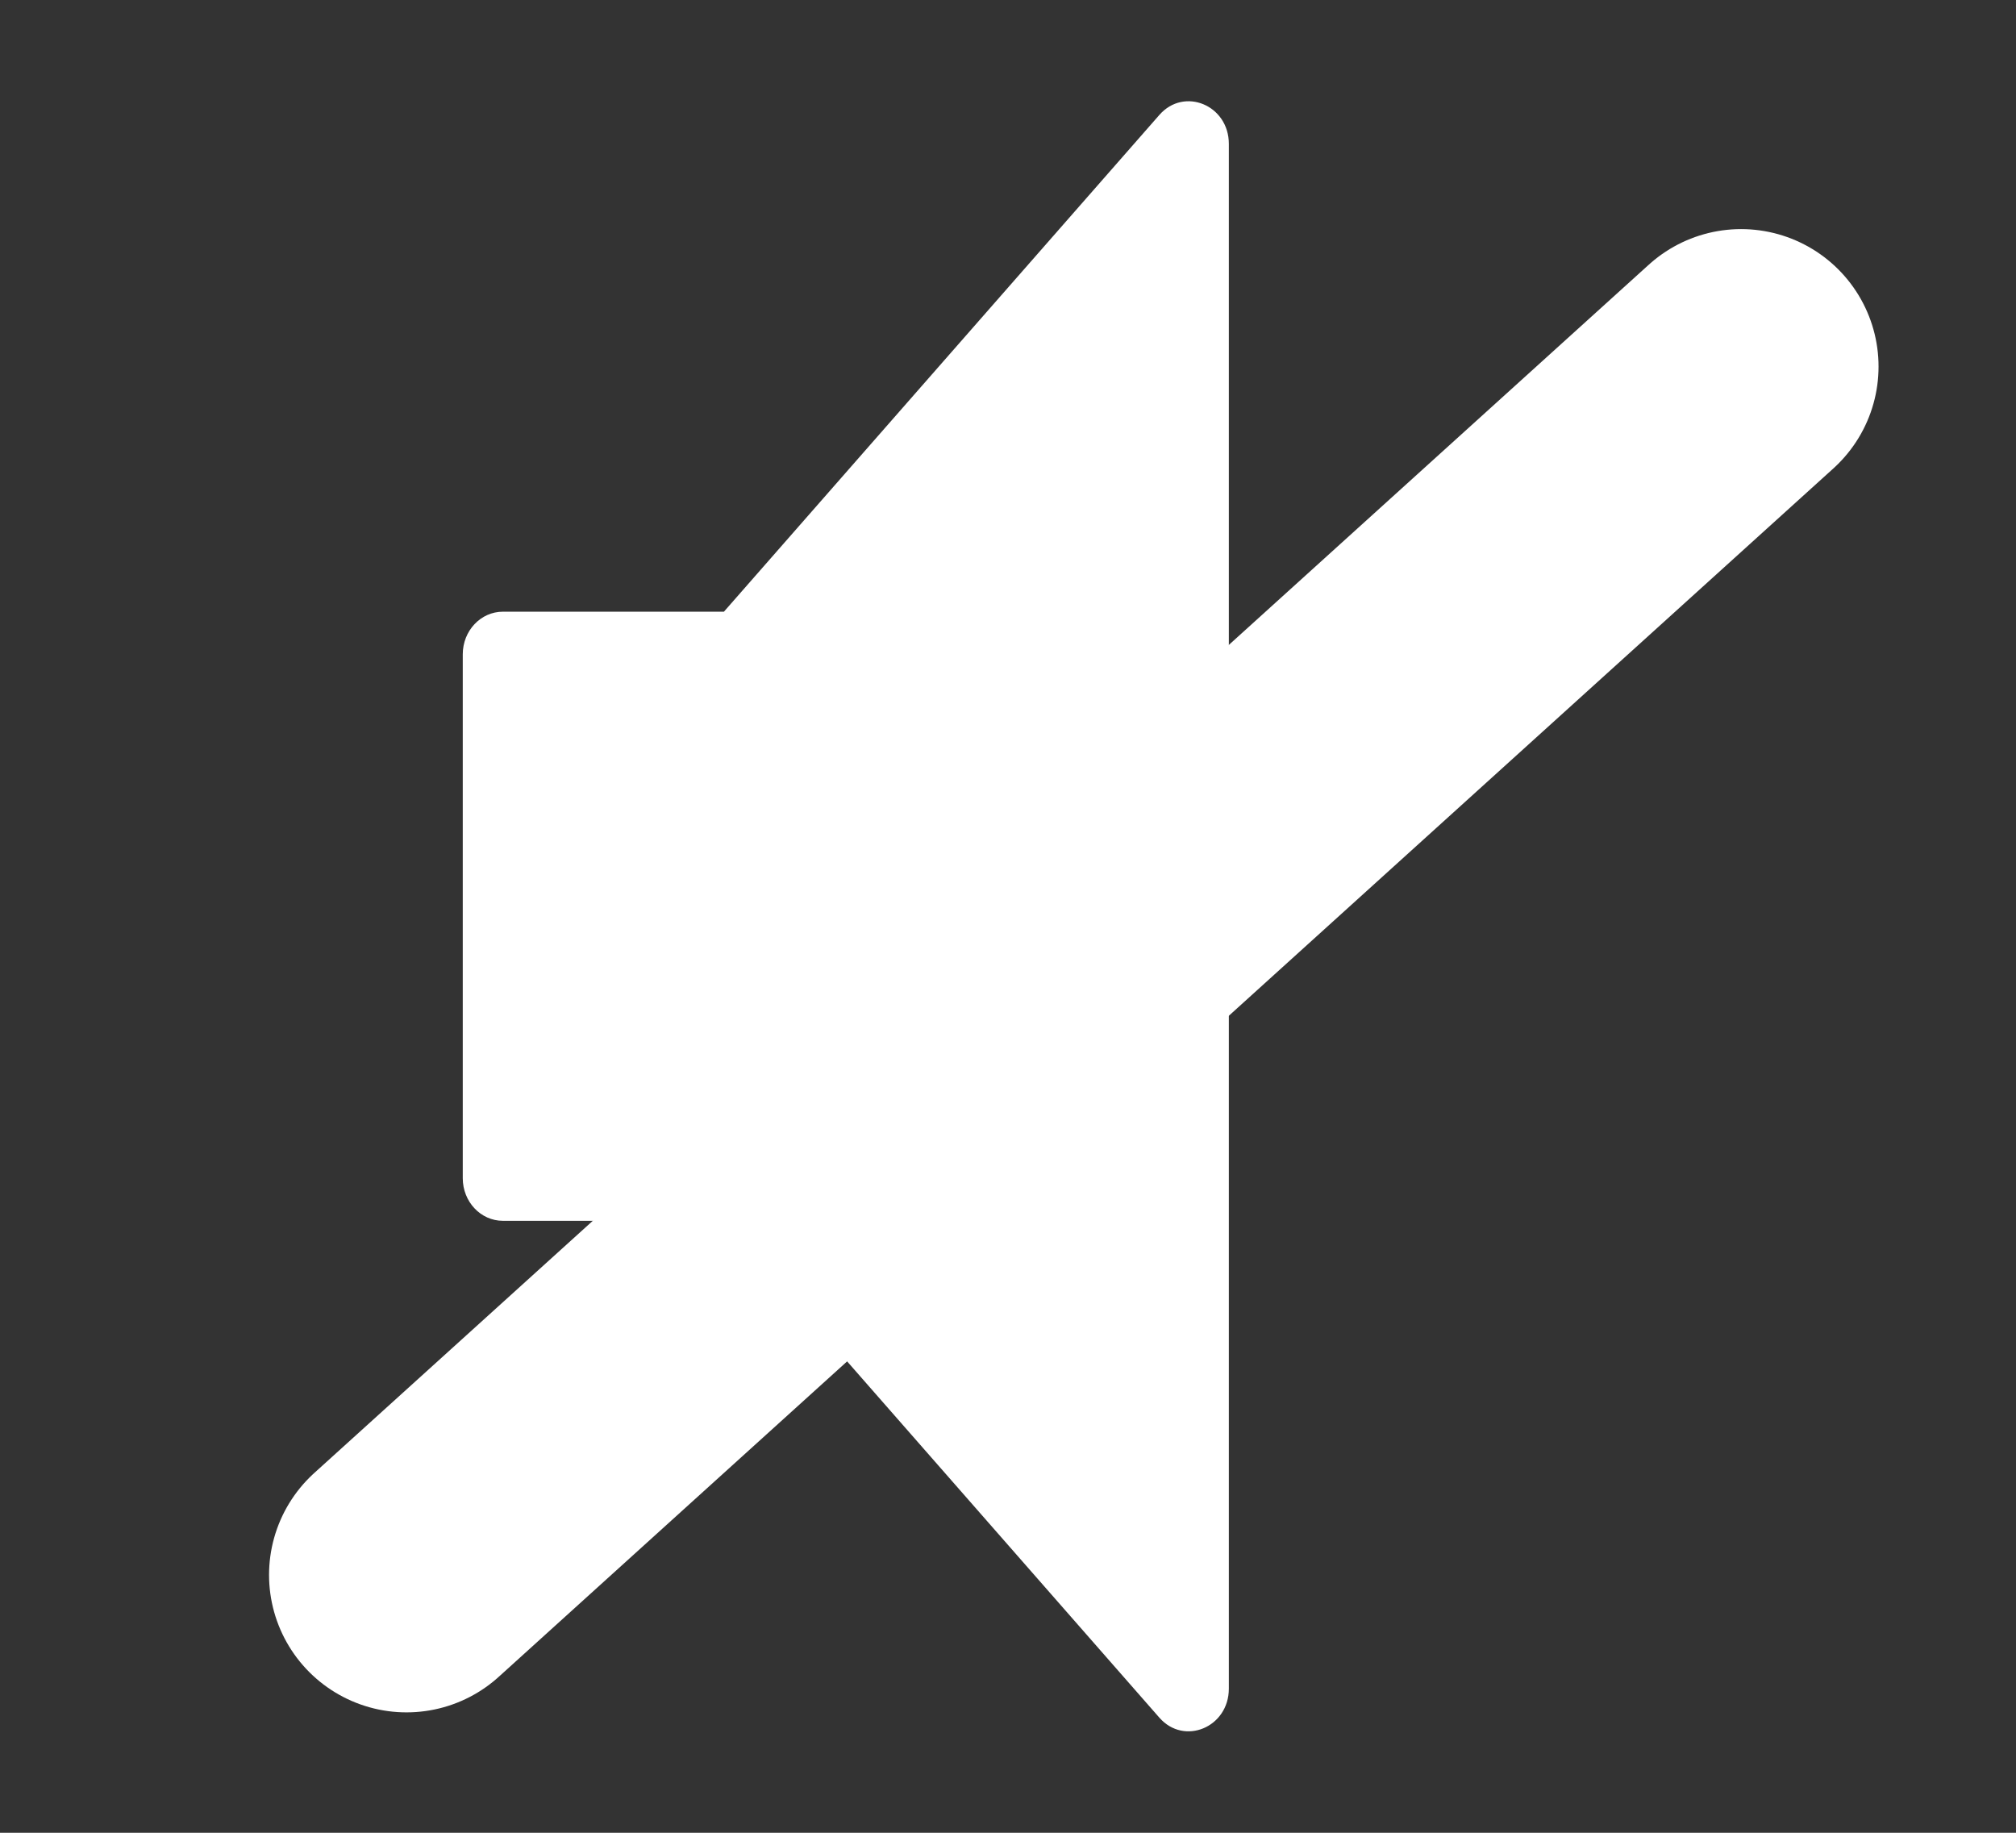 <svg width="22" height="20" viewBox="0 0 22 20" fill="none" xmlns="http://www.w3.org/2000/svg">
<rect x="0" y="0" width="22" height="20" fill="#333333" stroke="none"/>
<path d="M12.652 1.254L7.9 6.675H5.488C5.246 6.675 5.05 6.883 5.05 7.14V12.857C5.05 13.114 5.246 13.322 5.488 13.322H7.9L12.652 18.744C12.923 19.053 13.41 18.849 13.41 18.427V1.57C13.41 1.148 12.923 0.945 12.652 1.254Z" fill="white"/>
<path d="M4.436 17.186L19 4" stroke="white" stroke-width="3" stroke-linecap="round"/>
</svg>

